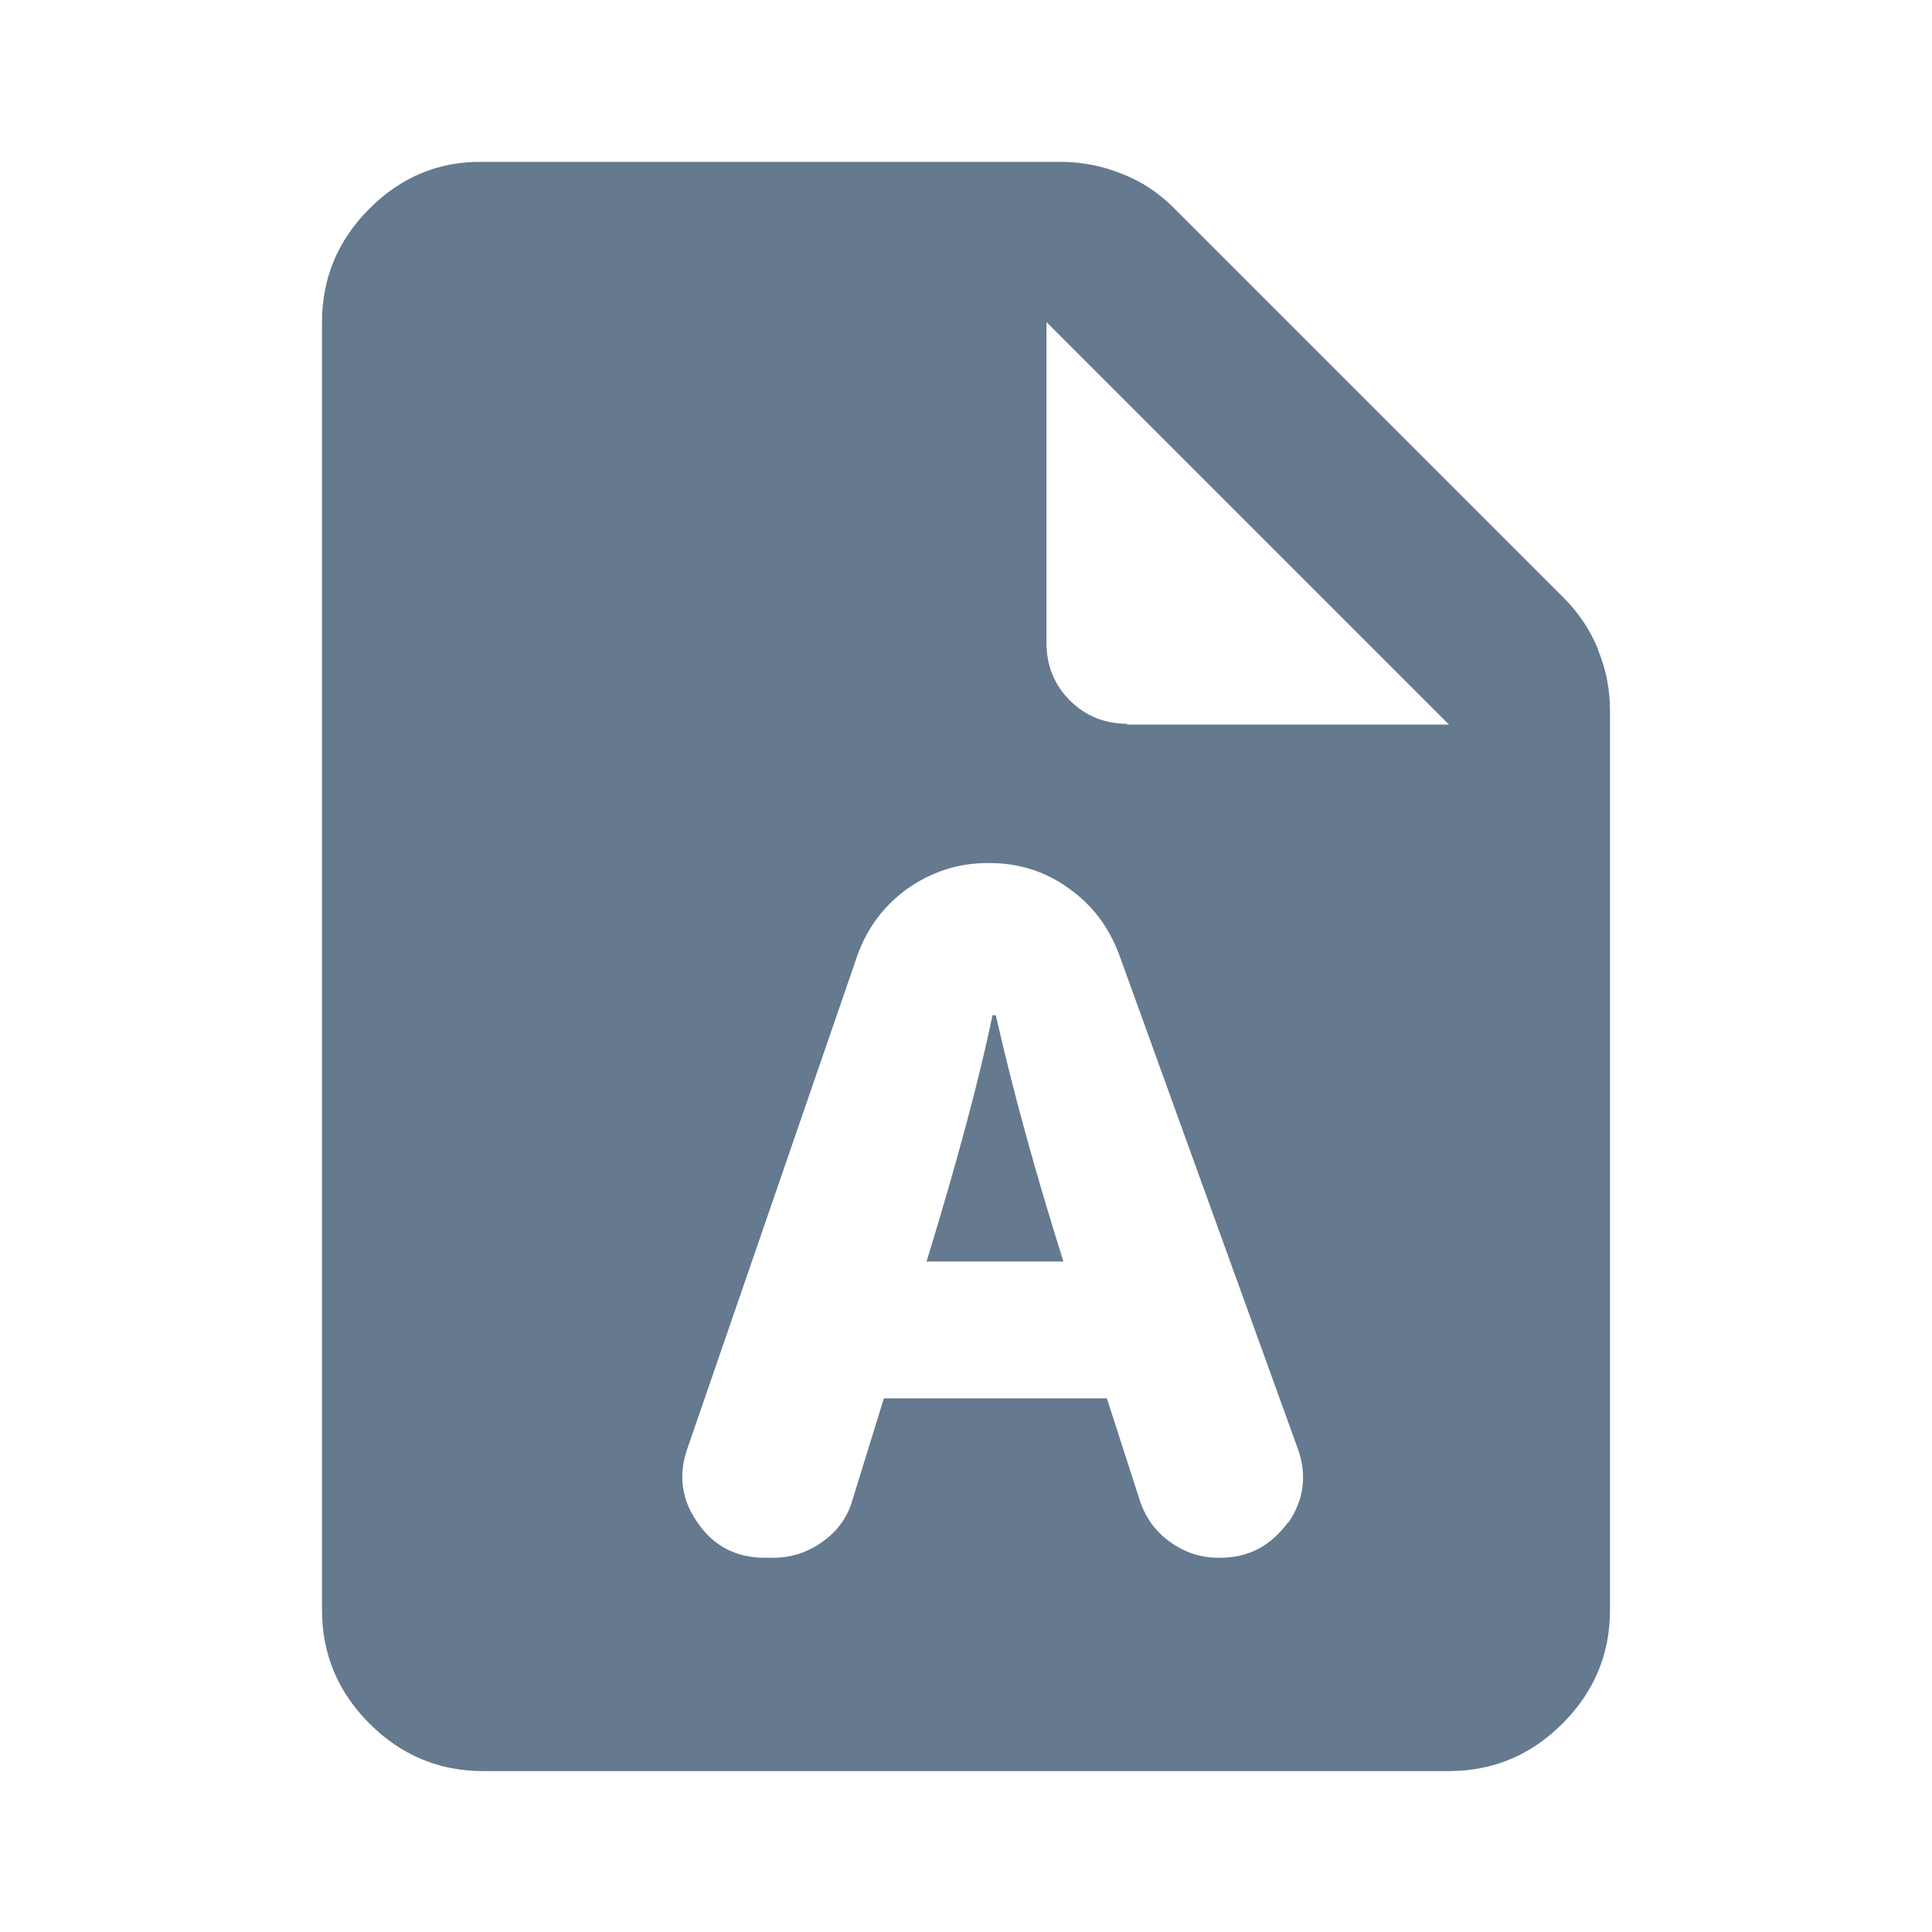 <svg width="48" height="48" viewBox="0 0 48 48" fill="none" xmlns="http://www.w3.org/2000/svg">
<path d="M24.74 25.222H24.66C24.34 26.762 23.8 28.802 23.02 31.342H26.42C25.74 29.182 25.18 27.162 24.74 25.222Z" fill="#65798F"/>
<path d="M39.7 16.122C39.5 15.642 39.22 15.222 38.84 14.842L29.16 5.162C28.8 4.802 28.36 4.502 27.88 4.322C27.4 4.122 26.88 4.022 26.36 4.022H12C10.9 4.002 9.96 4.402 9.18 5.182C8.4 5.962 8 6.902 8 8.002V40.002C8 41.102 8.4 42.042 9.18 42.822C9.96 43.602 10.9 44.002 12 44.002H36C37.1 44.002 38.04 43.602 38.82 42.822C39.6 42.042 40 41.102 40 40.002V17.662C40 17.122 39.9 16.622 39.7 16.142V16.122ZM32 37.822C31.58 38.402 31.02 38.702 30.32 38.702H30.26C29.82 38.702 29.42 38.562 29.06 38.302C28.7 38.042 28.46 37.702 28.32 37.282L27.5 34.742H21.96L21.18 37.262C21.06 37.702 20.8 38.042 20.44 38.302C20.08 38.562 19.66 38.702 19.22 38.702H19C18.3 38.702 17.74 38.422 17.34 37.842C16.94 37.282 16.84 36.662 17.08 35.982L21.3 23.742C21.54 23.062 21.96 22.502 22.54 22.082C23.14 21.662 23.8 21.442 24.54 21.442H24.58C25.3 21.442 25.96 21.642 26.54 22.062C27.14 22.482 27.54 23.022 27.8 23.702L32.24 35.982C32.48 36.642 32.4 37.262 32 37.842V37.822ZM28 17.982C27.44 17.982 26.96 17.782 26.58 17.402C26.2 17.022 26 16.542 26 15.982V8.002L36 18.002H28V17.982Z" fill="#65798F"/>
</svg>
